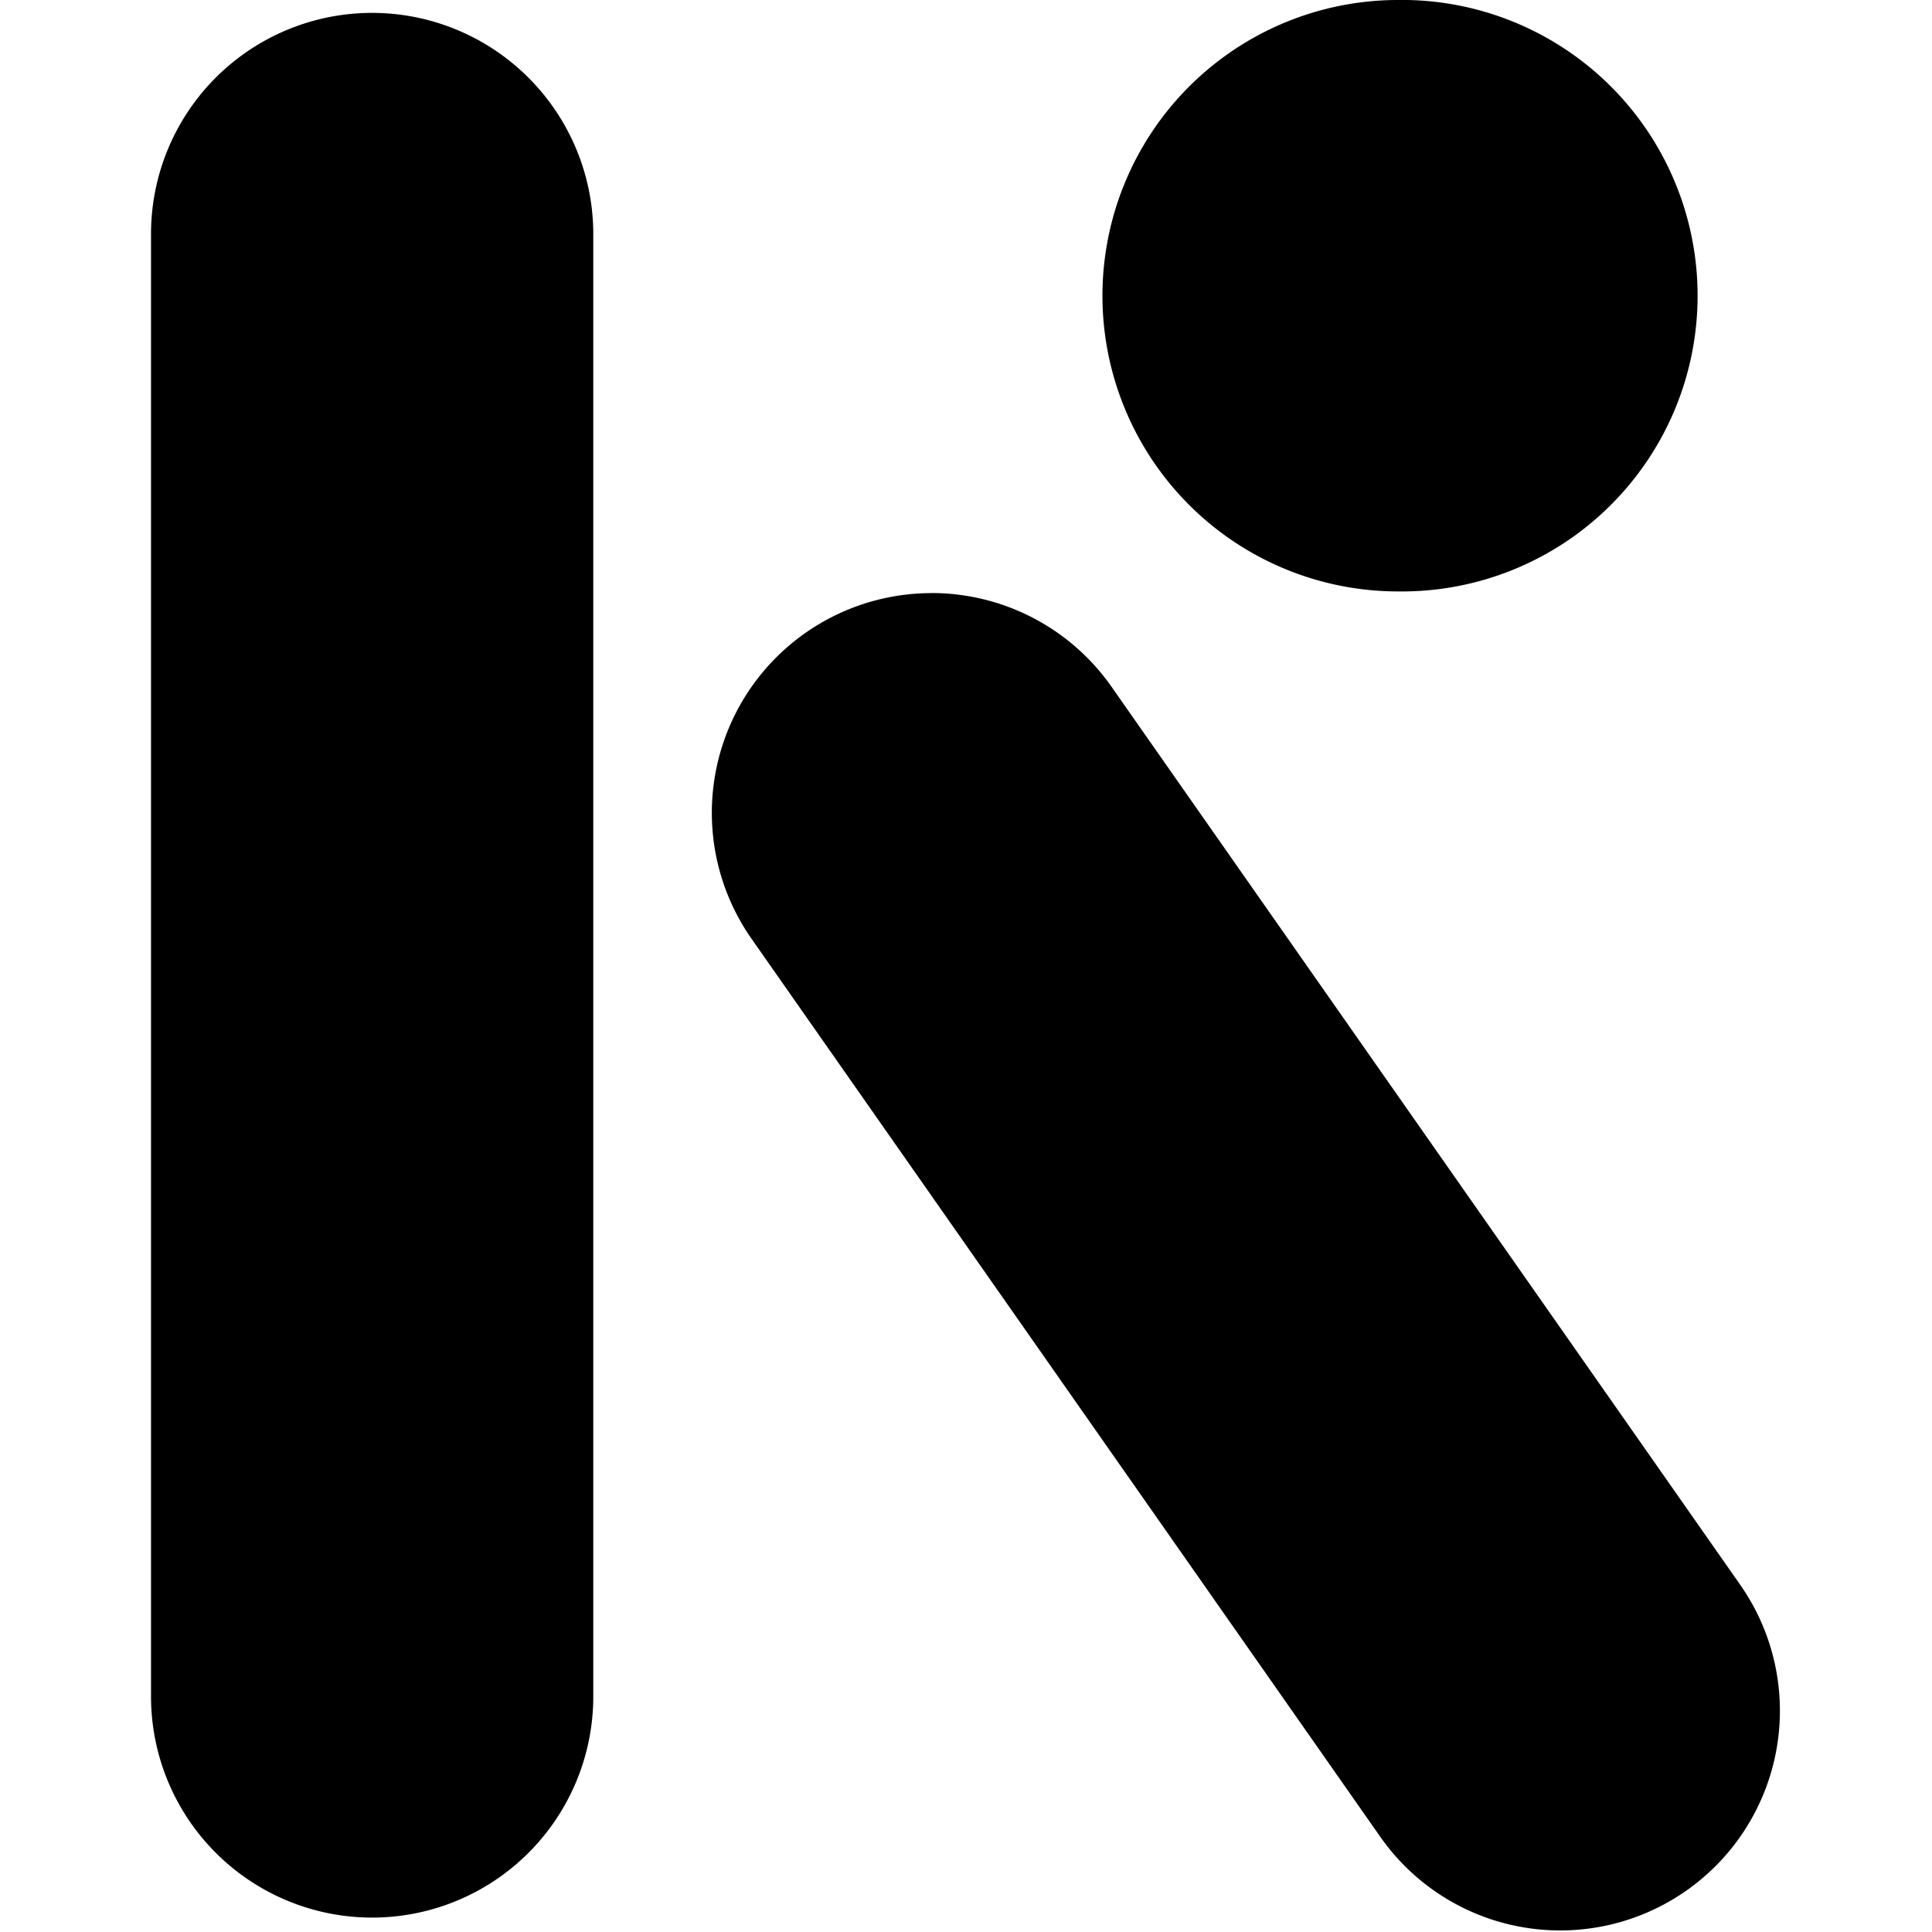 <?xml version="1.0" encoding="utf-8"?><!-- Uploaded to: SVG Repo, www.svgrepo.com, Generator: SVG Repo Mixer Tools -->
<svg fill="#000000" width="800px" height="800px" viewBox="0 0 24 24" role="img" xmlns="http://www.w3.org/2000/svg"><path d="M17.342 0a3.674 3.674 0 0 0-3.647 3.674 3.673 3.673 0 0 0 3.673 3.673A3.674 3.674 0 1 0 17.342 0zM4.623.16a2.746 2.746 0 0 0-2.747 2.747v18.167a2.747 2.747 0 1 0 5.494 0V2.907A2.749 2.749 0 0 0 4.623.16zm6.95 7.208a2.729 2.729 0 0 0-2.237 4.294l7.81 11.155a2.729 2.729 0 1 0 4.471-3.131L13.807 8.53a2.729 2.729 0 0 0-2.234-1.163z"/></svg>